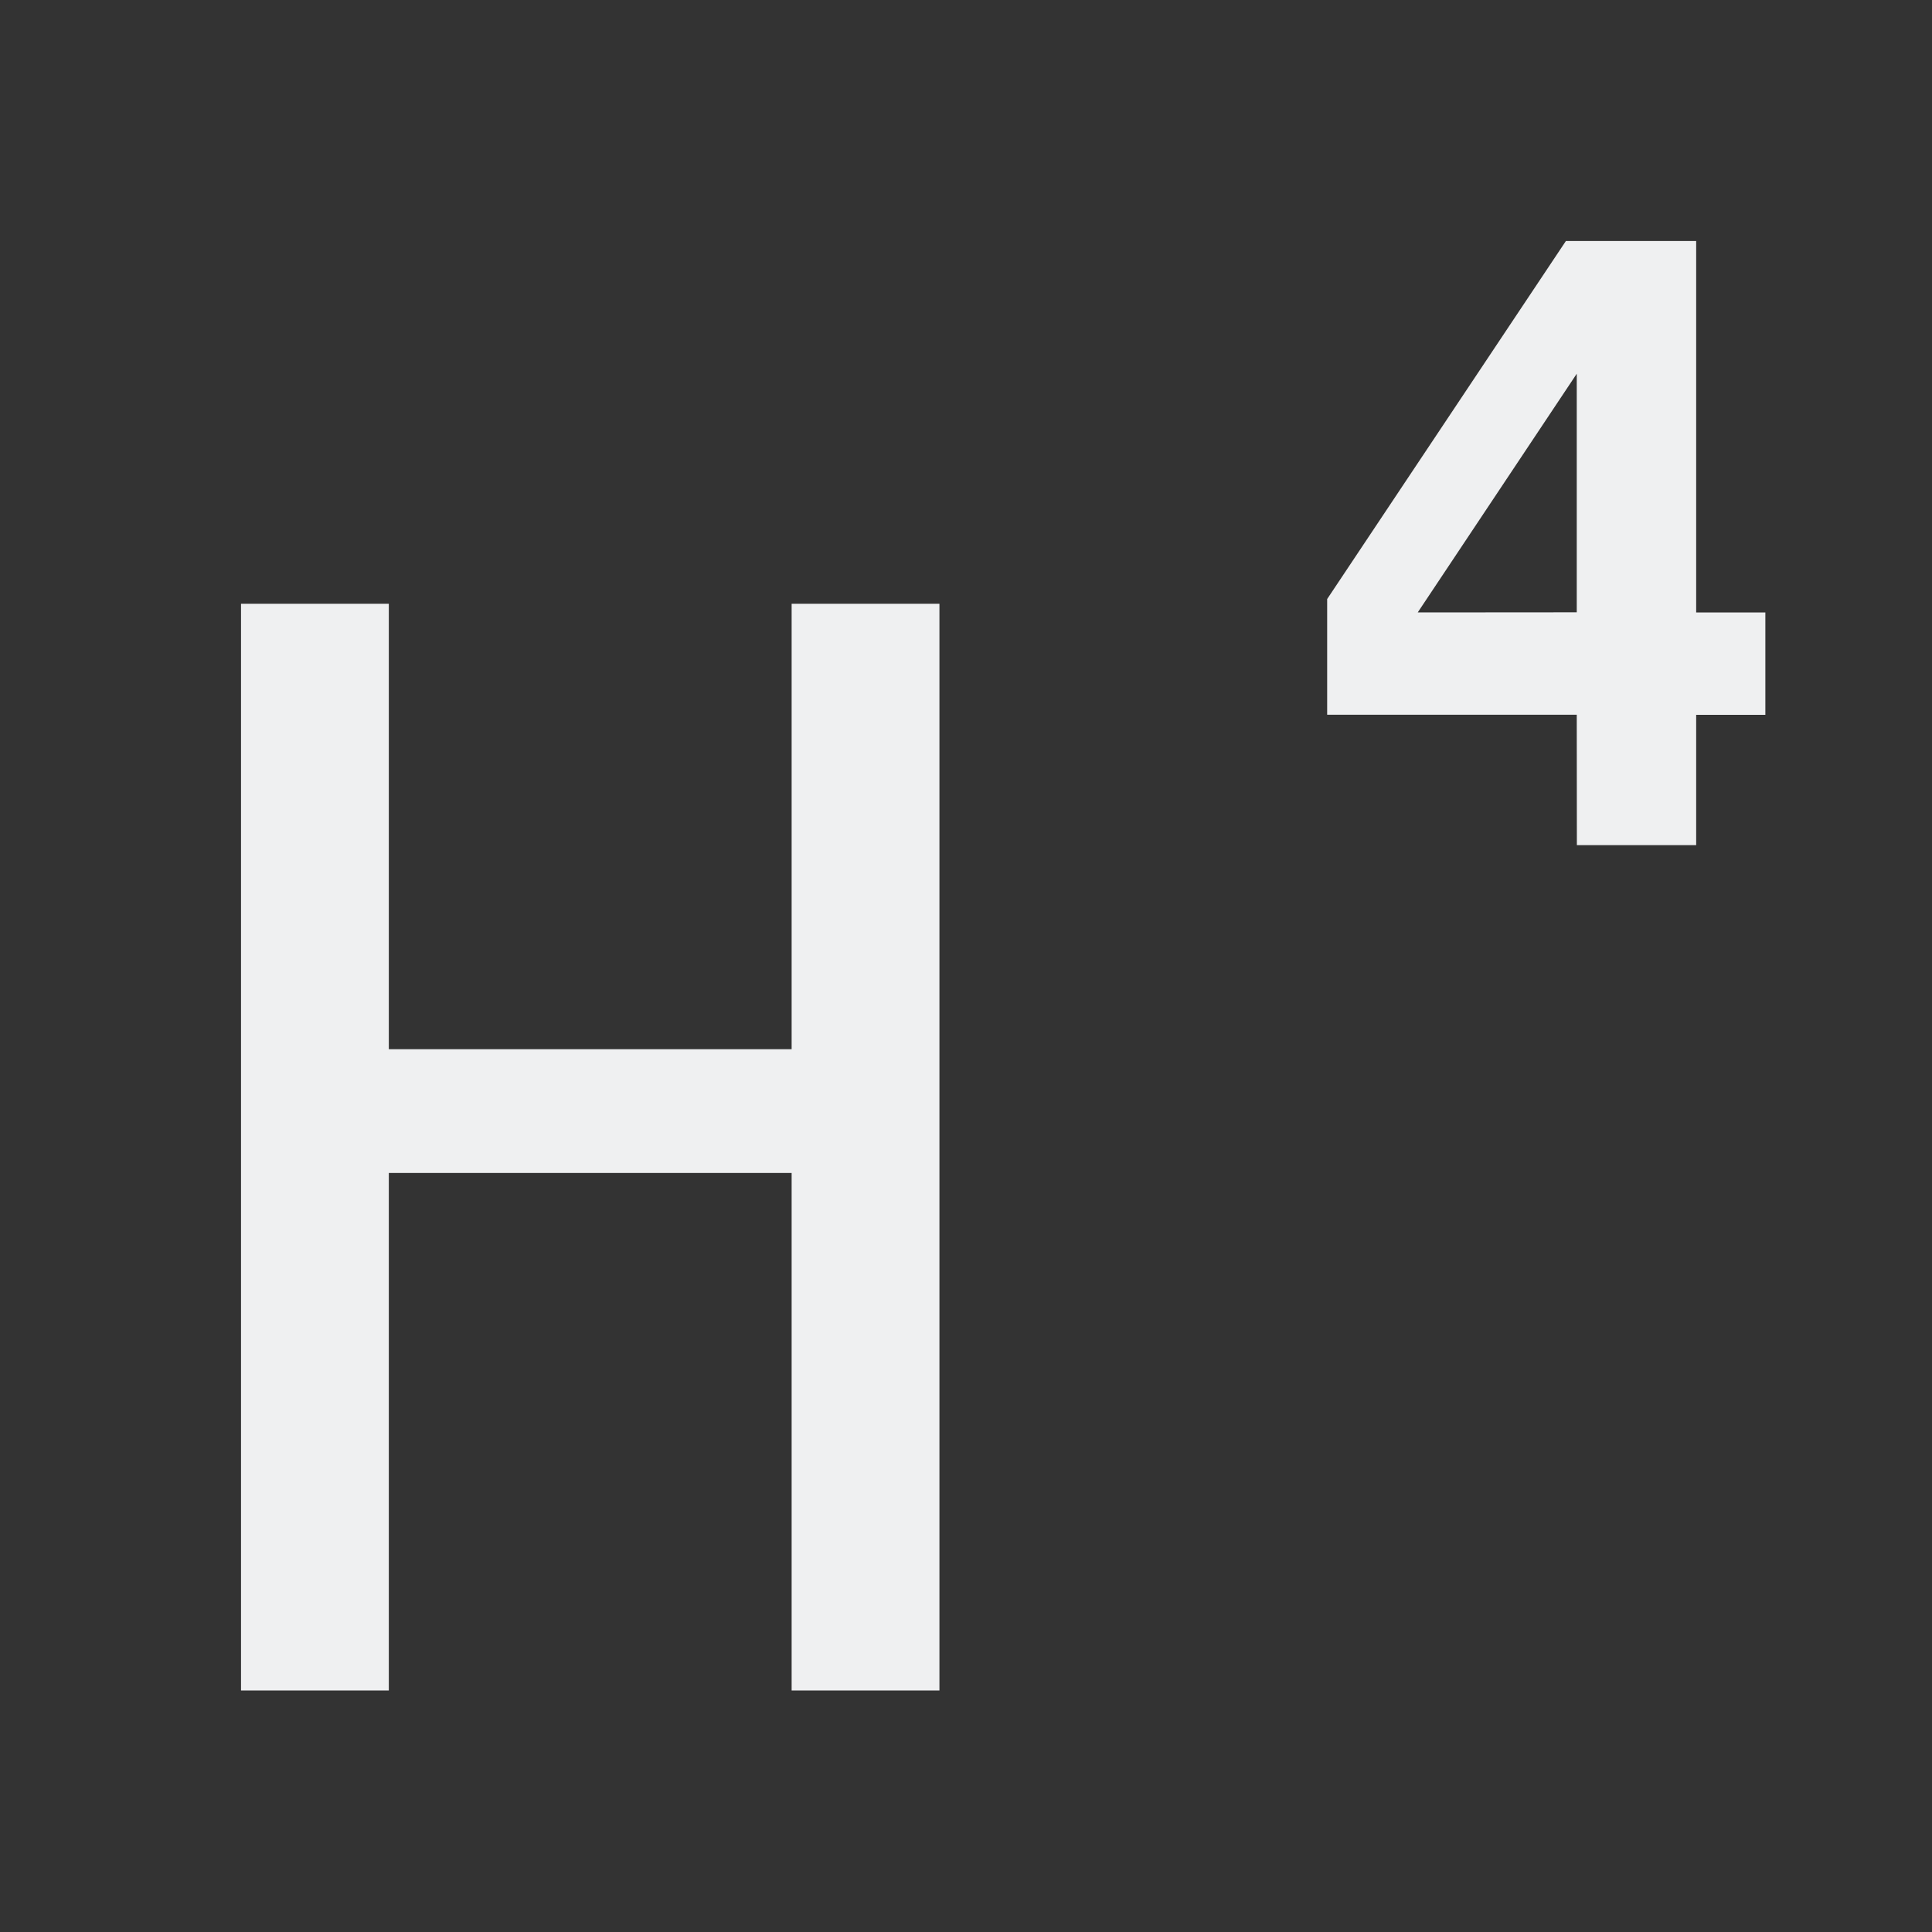 <?xml version="1.0" encoding="UTF-8" standalone="no"?>
<svg
   viewBox="0 0 16 16"
   version="1.1"
   id="svg6"
   sodipodi:docname="ct_fmt-txt-h4.svg"
   inkscape:version="1.1 (c68e22c387, 2021-05-23)"
   xmlns:inkscape="http://www.inkscape.org/namespaces/inkscape"
   xmlns:sodipodi="http://sodipodi.sourceforge.net/DTD/sodipodi-0.dtd"
   xmlns="http://www.w3.org/2000/svg"
   xmlns:svg="http://www.w3.org/2000/svg">
  <rect x="0" y="0" width="16" height="16" fill="#333333" stroke="none"/>
  <sodipodi:namedview
     id="namedview8"
     pagecolor="#ffffff"
     bordercolor="#666666"
     borderopacity="1.0"
     inkscape:pageshadow="2"
     inkscape:pageopacity="0.0"
     inkscape:pagecheckerboard="0"
     showgrid="true"
     inkscape:zoom="52.625"
     inkscape:cx="8.0570071"
     inkscape:cy="8.2470309"
     inkscape:window-width="1824"
     inkscape:window-height="1046"
     inkscape:window-x="85"
     inkscape:window-y="-11"
     inkscape:window-maximized="1"
     inkscape:current-layer="svg6">
    <inkscape:grid
       type="xygrid"
       id="grid825" />
  </sodipodi:namedview>
  <defs
     id="defs3051">
    <style
       type="text/css"
       id="current-color-scheme">
      .ColorScheme-Text {
        color:#eff0f1;
      }
      </style>
  </defs>
  <path
     d="M 13.058,5.919 H 10.991 V 4.961 l 1.977,-2.965 h 1.079 v 3.076 h 0.573 v 0.848 h -0.573 v 1.079 h -0.988 z m 0,-0.848 V 3.095 l -1.317,1.977 z"
     style="font-weight:bold;font-size:7.006px;line-height:1.25;font-family:Hack;-inkscape-font-specification:'Hack Bold';letter-spacing:0px;word-spacing:0px;fill:#eff0f1;stroke-width:0.175"
     id="path826" />
  <path
     d="M 1.996,5 H 3.22 V 8.689 H 6.556 V 5 H 7.78 V 14 H 6.556 V 9.714 H 3.22 V 14 H 1.996 Z"
     id="path1760"
     style="font-size:15.065px;line-height:1.25;font-family:Hack;-inkscape-font-specification:Hack;letter-spacing:0px;word-spacing:0px;fill:#eff0f1;stroke-width:0.309" />
</svg>
